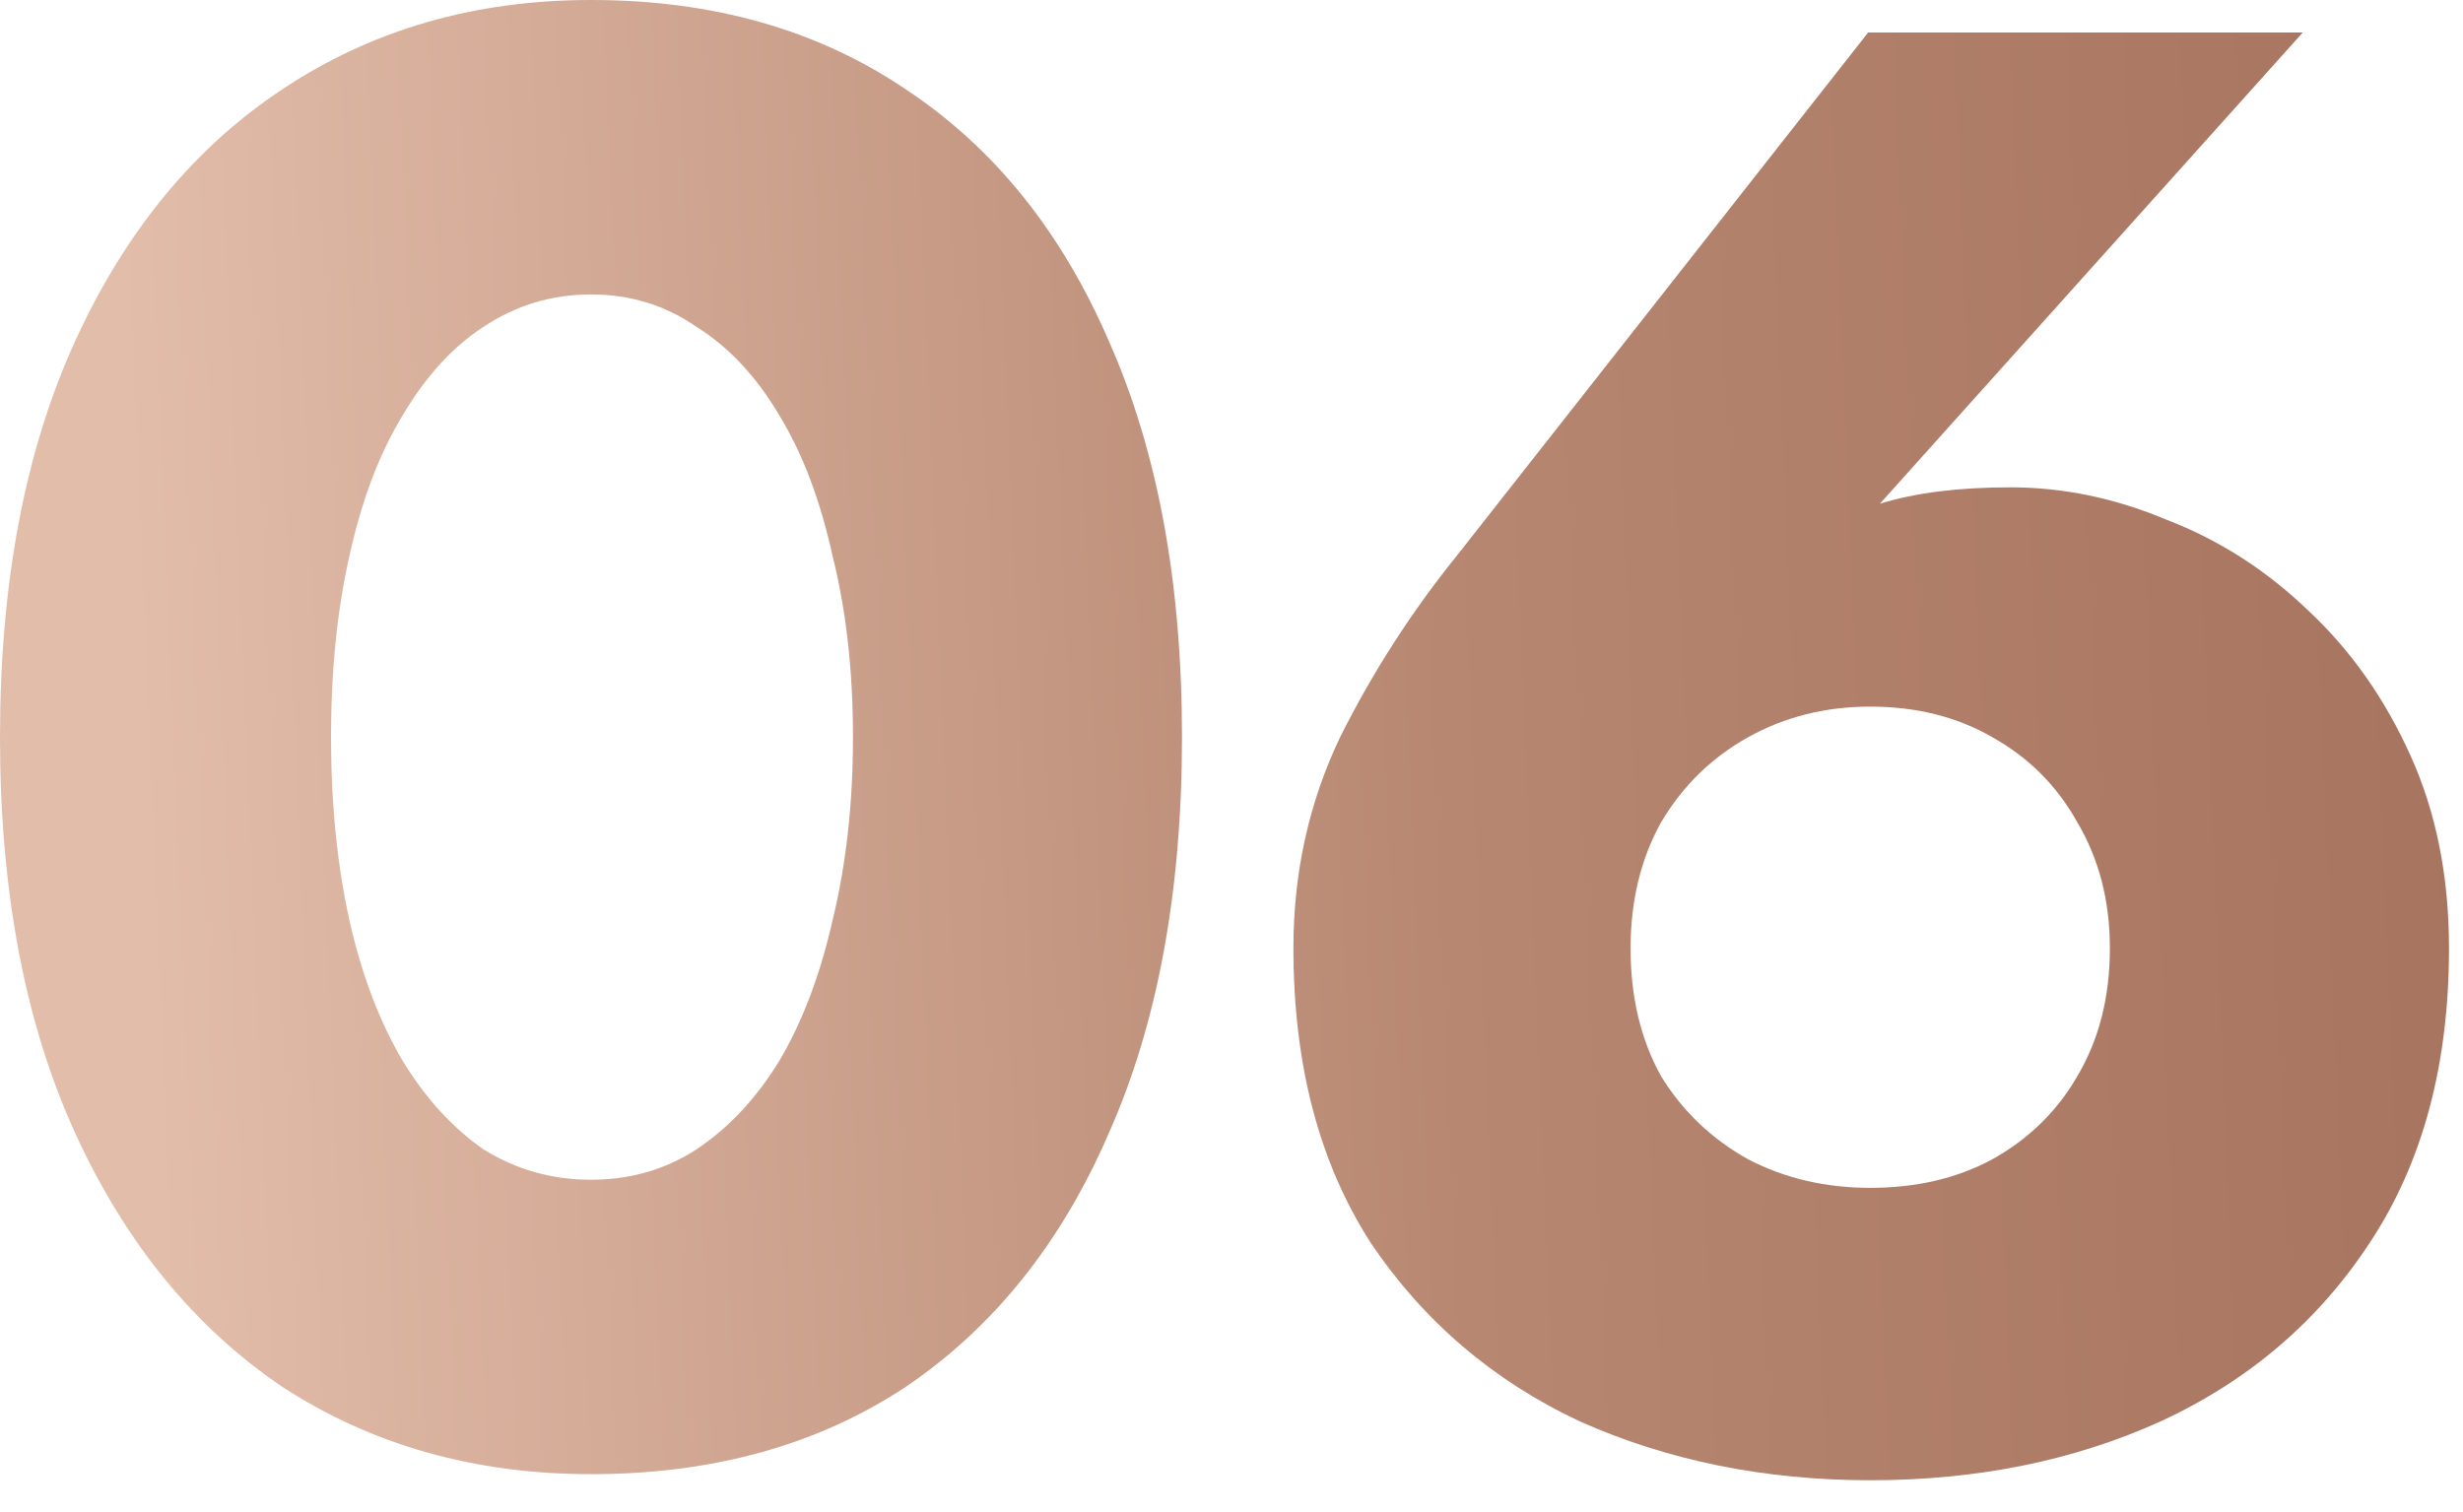 <?xml version="1.0" encoding="UTF-8"?> <svg xmlns="http://www.w3.org/2000/svg" width="57" height="35" viewBox="0 0 57 35" fill="none"><path d="M7.661 17.061C7.661 18.596 7.802 20.006 8.084 21.291C8.366 22.544 8.773 23.625 9.306 24.534C9.839 25.411 10.465 26.101 11.186 26.602C11.938 27.072 12.768 27.307 13.677 27.307C14.586 27.307 15.4 27.072 16.121 26.602C16.873 26.101 17.515 25.411 18.048 24.534C18.581 23.625 18.988 22.544 19.27 21.291C19.583 20.006 19.74 18.596 19.74 17.061C19.74 15.526 19.583 14.131 19.27 12.878C18.988 11.593 18.581 10.512 18.048 9.635C17.515 8.726 16.873 8.037 16.121 7.567C15.4 7.066 14.586 6.815 13.677 6.815C12.768 6.815 11.938 7.066 11.186 7.567C10.465 8.037 9.839 8.726 9.306 9.635C8.773 10.512 8.366 11.593 8.084 12.878C7.802 14.131 7.661 15.526 7.661 17.061ZM0 17.061C0 13.489 0.58 10.434 1.739 7.896C2.898 5.358 4.496 3.415 6.533 2.068C8.601 0.689 10.982 0 13.677 0C16.497 0 18.925 0.689 20.962 2.068C22.999 3.415 24.565 5.358 25.662 7.896C26.79 10.434 27.354 13.489 27.354 17.061C27.354 20.633 26.79 23.688 25.662 26.226C24.565 28.764 22.999 30.722 20.962 32.101C18.925 33.448 16.497 34.122 13.677 34.122C10.982 34.122 8.601 33.448 6.533 32.101C4.496 30.722 2.898 28.764 1.739 26.226C0.58 23.688 0 20.633 0 17.061Z" fill="url(#paint0_linear_1_216)"></path><path d="M37.736 21.949C37.736 23.077 37.971 24.064 38.441 24.91C38.942 25.725 39.615 26.367 40.462 26.837C41.307 27.276 42.248 27.495 43.282 27.495C44.347 27.495 45.287 27.276 46.102 26.837C46.947 26.367 47.605 25.725 48.075 24.91C48.577 24.064 48.828 23.077 48.828 21.949C48.828 20.852 48.577 19.881 48.075 19.035C47.605 18.189 46.947 17.531 46.102 17.061C45.287 16.591 44.347 16.356 43.282 16.356C42.248 16.356 41.307 16.591 40.462 17.061C39.615 17.531 38.942 18.189 38.441 19.035C37.971 19.881 37.736 20.852 37.736 21.949ZM43.234 0.752H53.292L42.623 12.643L41.026 13.348C41.903 12.471 42.733 11.907 43.517 11.656C44.331 11.405 45.334 11.28 46.525 11.28C47.746 11.28 48.953 11.531 50.144 12.032C51.365 12.502 52.462 13.207 53.434 14.147C54.405 15.056 55.188 16.168 55.783 17.484C56.379 18.8 56.676 20.288 56.676 21.949C56.676 24.644 56.066 26.915 54.843 28.764C53.653 30.581 52.039 31.96 50.002 32.9C47.997 33.809 45.757 34.263 43.282 34.263C40.837 34.263 38.597 33.809 36.56 32.9C34.555 31.96 32.941 30.581 31.72 28.764C30.529 26.915 29.933 24.644 29.933 21.949C29.933 20.194 30.294 18.565 31.015 17.061C31.767 15.557 32.675 14.147 33.74 12.831L43.234 0.752Z" fill="url(#paint1_linear_1_216)"></path><defs><linearGradient id="paint0_linear_1_216" x1="4.101" y1="39.261" x2="59.728" y2="36.946" gradientUnits="userSpaceOnUse"><stop stop-color="#E2BDAA"></stop><stop offset="0.543" stop-color="#B78771"></stop><stop offset="0.966" stop-color="#A7745F"></stop></linearGradient><linearGradient id="paint1_linear_1_216" x1="4.101" y1="39.261" x2="59.728" y2="36.946" gradientUnits="userSpaceOnUse"><stop stop-color="#E2BDAA"></stop><stop offset="0.543" stop-color="#B78771"></stop><stop offset="0.966" stop-color="#A7745F"></stop></linearGradient></defs></svg> 